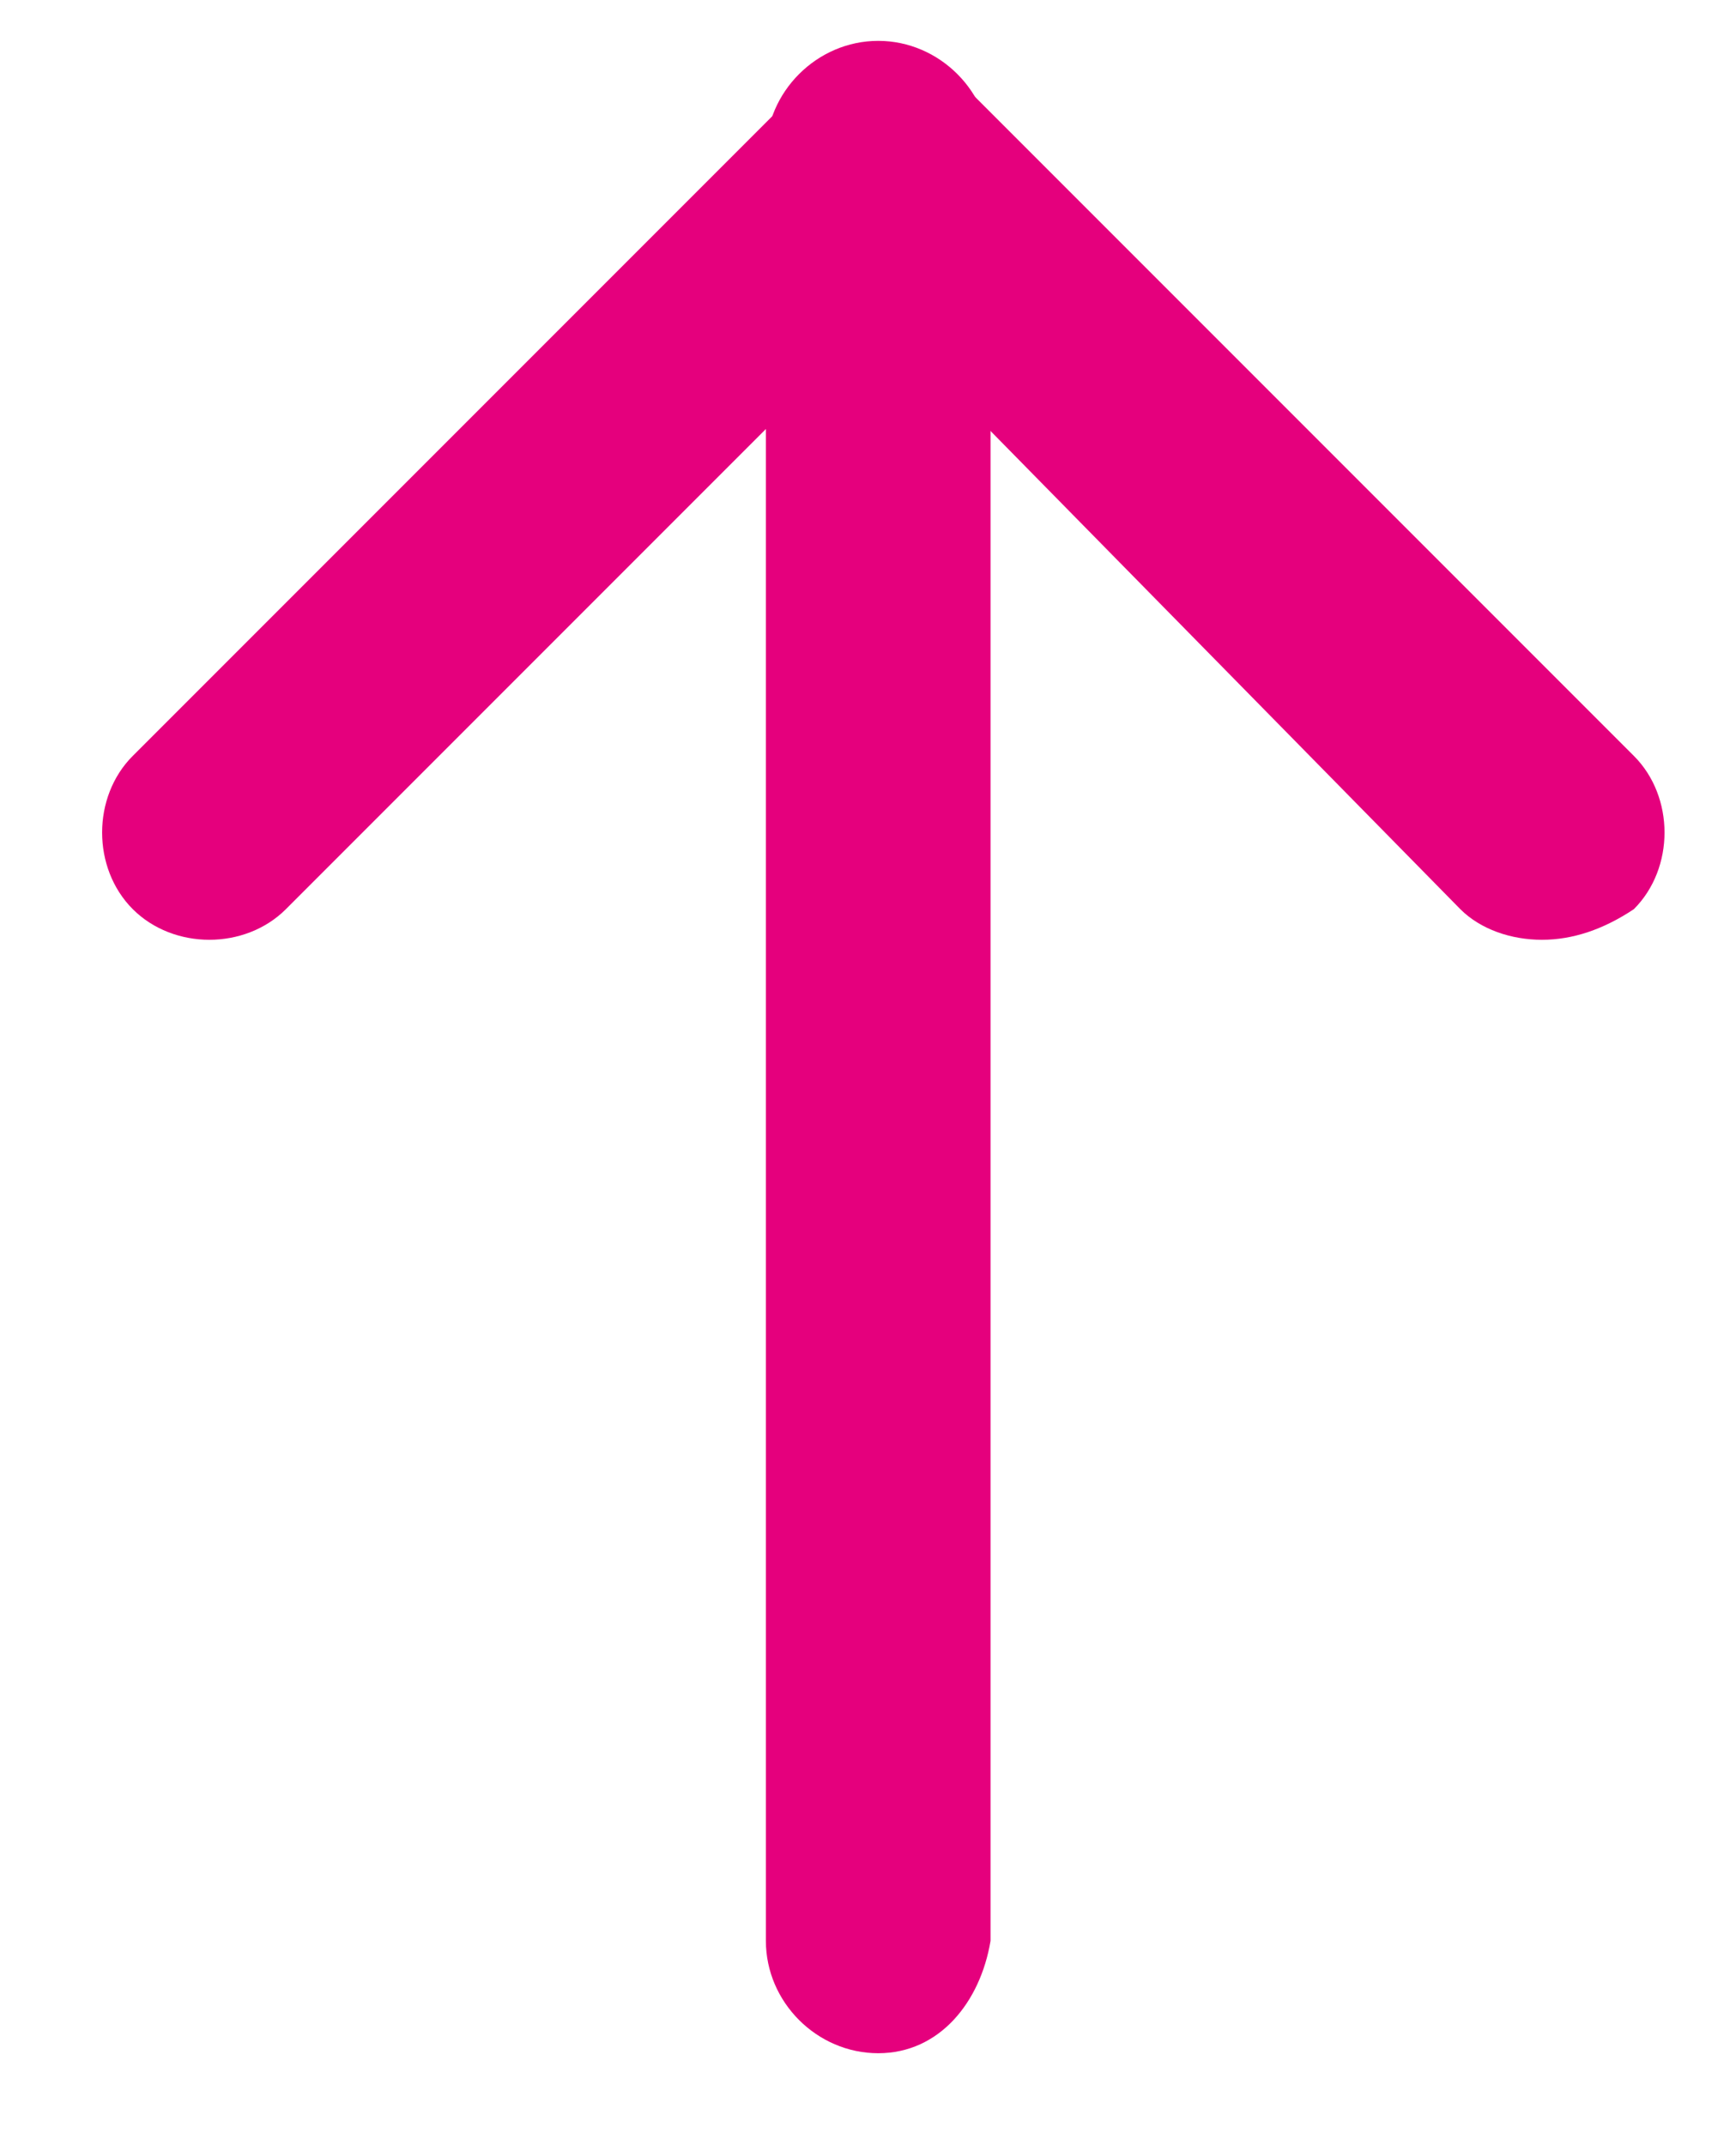 <?xml version="1.0" encoding="utf-8"?>
<!-- Generator: Adobe Illustrator 23.0.1, SVG Export Plug-In . SVG Version: 6.00 Build 0)  -->
<svg version="1.1" id="Calque_1" xmlns="http://www.w3.org/2000/svg" xmlns:xlink="http://www.w3.org/1999/xlink" x="0px" y="0px"
	 viewBox="0 0 17 21" style="enable-background:new 0 0 17 21;" xml:space="preserve">
<style type="text/css">
	.st0{fill:#e5007d;}
	.st1{fill:#e5007d;}
</style>
<g>
	<g>
		
			<linearGradient id="SVGID_1_" gradientUnits="userSpaceOnUse" x1="-2.375716e-04" y1="415.849" x2="-1.474757e-03" y2="415.608" gradientTransform="matrix(1 0 0 17.472 8.552 -7255.44)">
			<stop  offset="0" style="stop-color:#FE5196"/>
			<stop  offset="1" style="stop-color:#E5007D"/>
		</linearGradient>
		<path class="st0" d="M8.6,20.1c-0.6,0-1.1-0.5-1.1-1.1V1.5c0-0.6,0.5-1.1,1.1-1.1c0.6,0,1.1,0.5,1.1,1.1V19
			C9.6,19.6,9.2,20.1,8.6,20.1z"/>
	</g>
	<g>
		
			<linearGradient id="SVGID_2_" gradientUnits="userSpaceOnUse" x1="-463.992" y1="451.501" x2="-464.319" y2="451.439" gradientTransform="matrix(13.104 0 0 6.552 6090.312 -2952.96)">
			<stop  offset="0" style="stop-color:#FE5196"/>
			<stop  offset="1" style="stop-color:#E5007D"/>
		</linearGradient>
		<path class="st1" d="M15.1,9.2c-0.3,0-0.6-0.1-0.8-0.3L8.6,3.1L2.8,8.9c-0.4,0.4-1.1,0.4-1.5,0c-0.4-0.4-0.4-1.1,0-1.5l6.6-6.6
			c0.4-0.4,1.1-0.4,1.5,0l6.6,6.6c0.4,0.4,0.4,1.1,0,1.5C15.7,9.1,15.4,9.2,15.1,9.2z"/>
	</g>
</g>
</svg>
